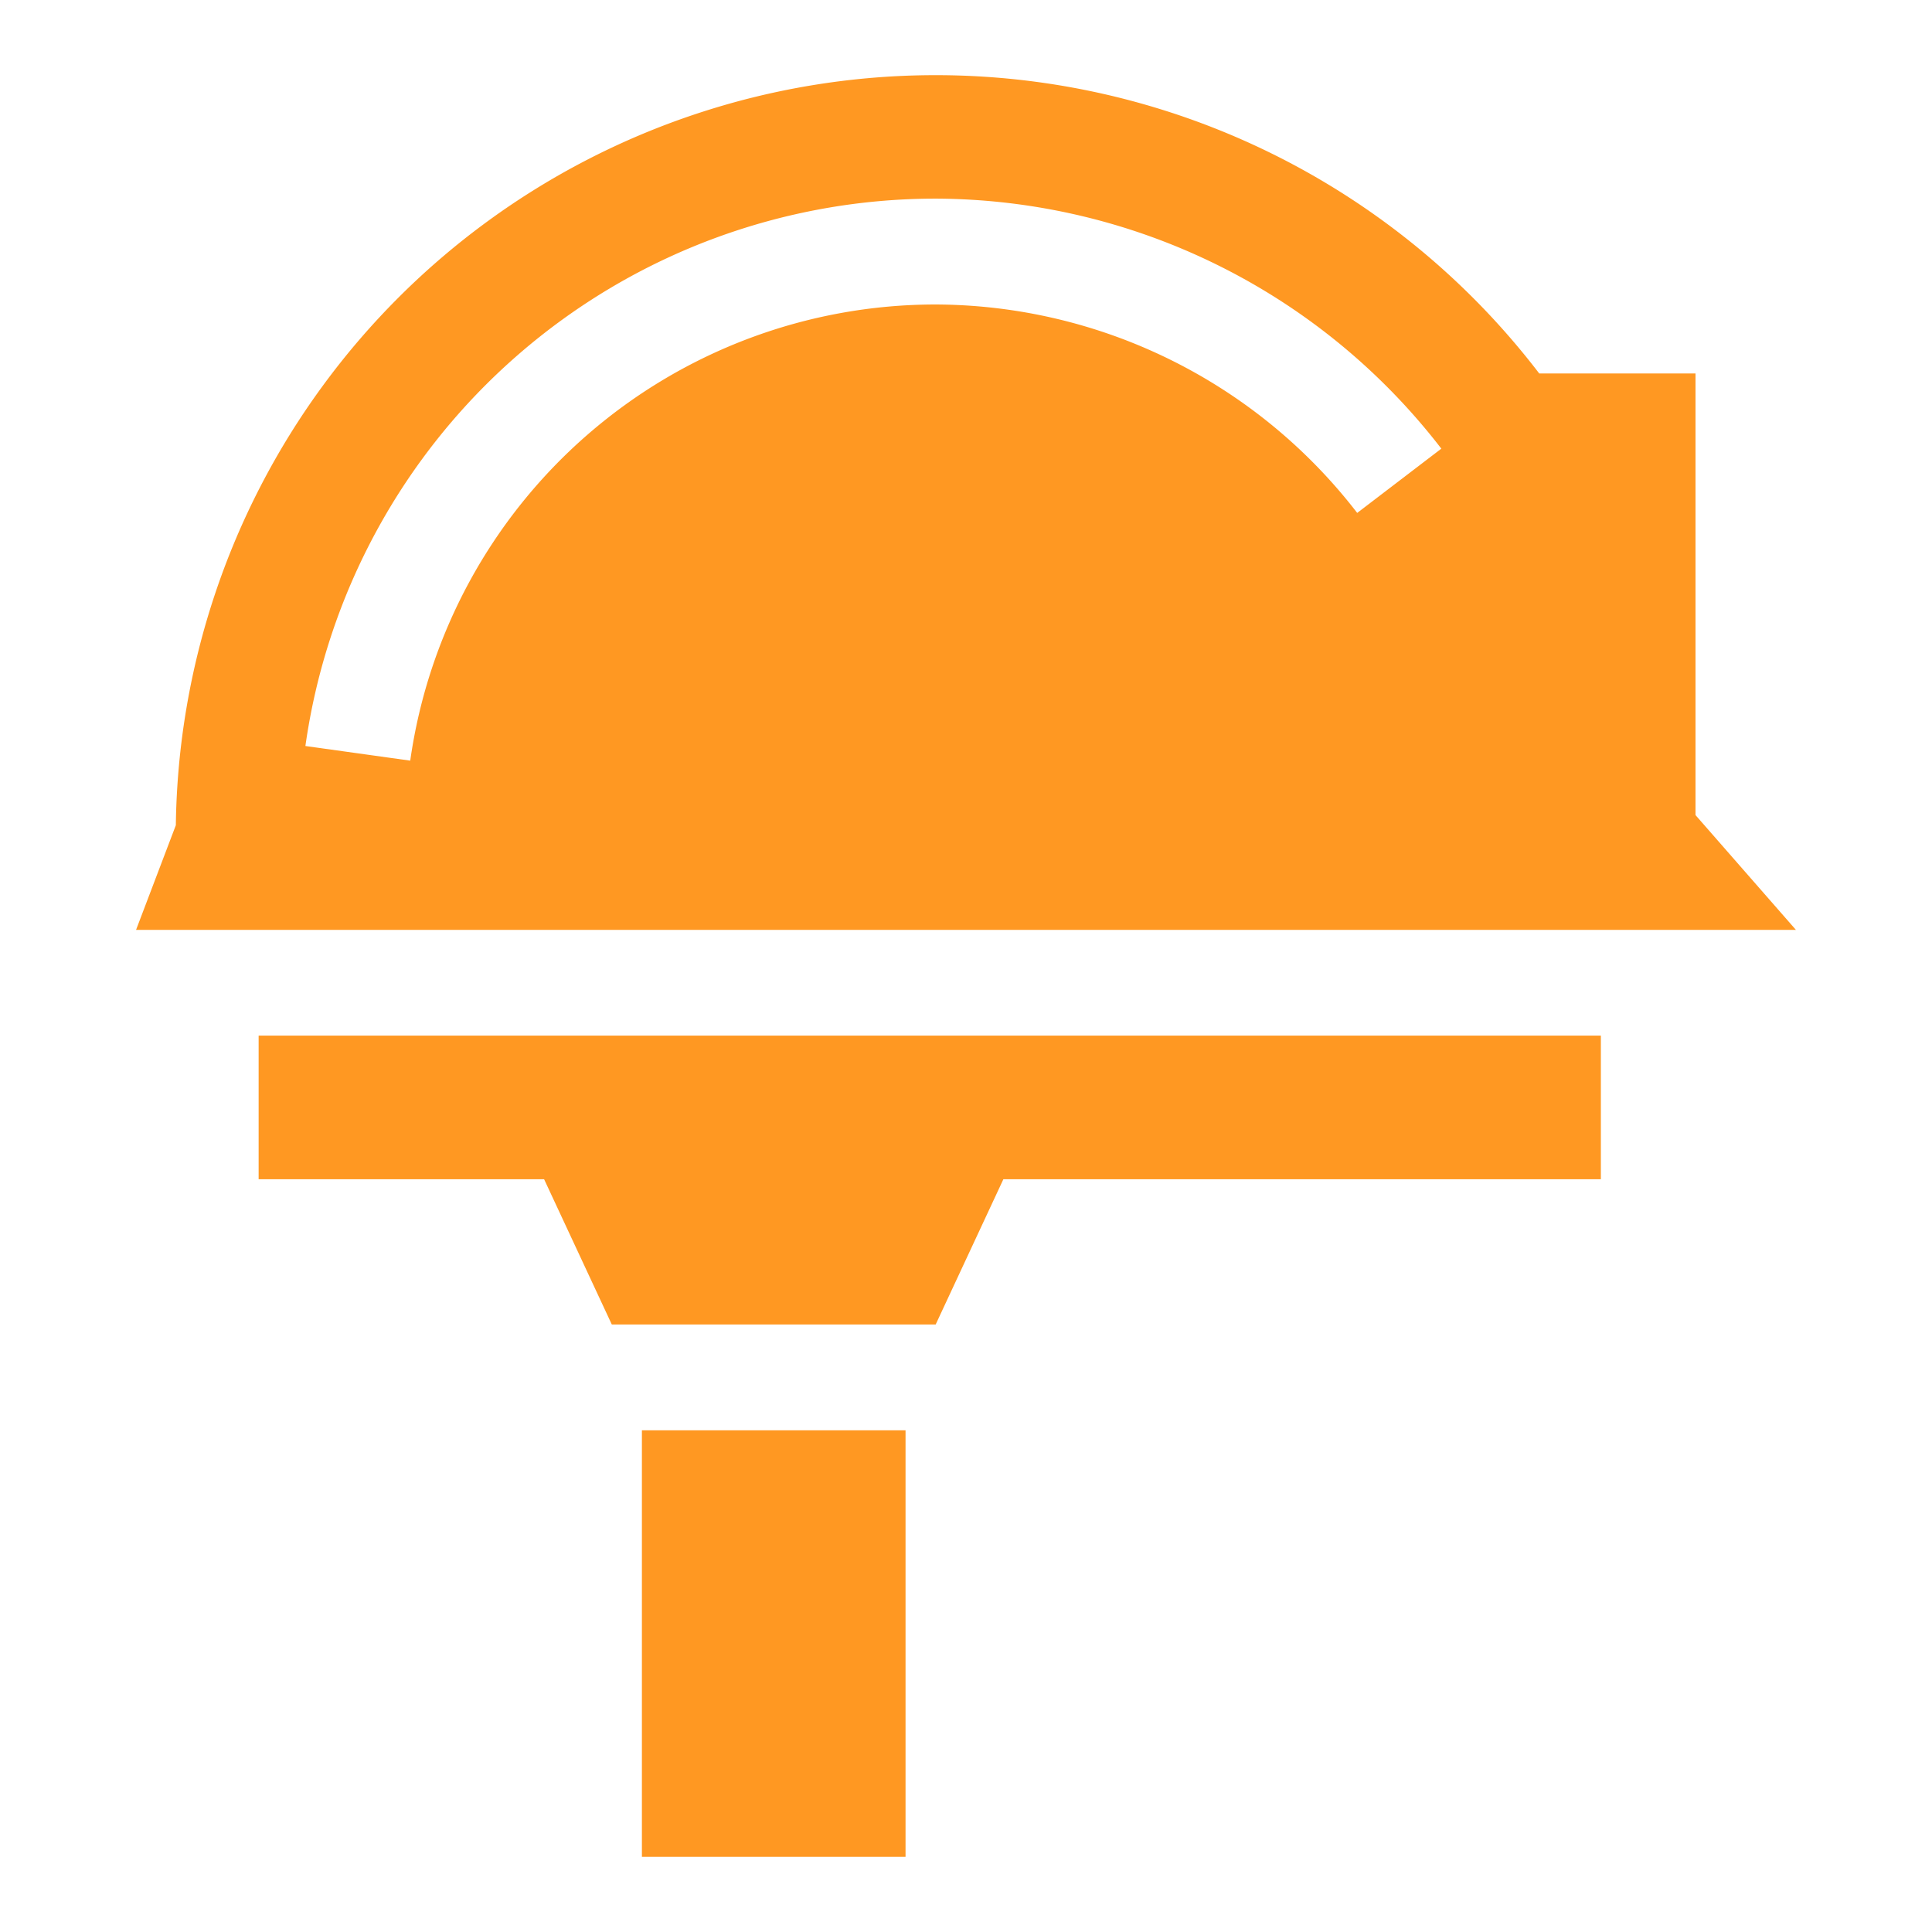 <svg id="_64px_Technicians" data-name="64px_Technicians" xmlns="http://www.w3.org/2000/svg" width="68" height="68" viewBox="0 0 68 68">
  <rect id="Rectangle_3573" data-name="Rectangle 3573" width="68" height="68" fill="none" opacity="0.25"/>
  <g id="worker-helmet-svgrepo-com" transform="translate(-12.724 2.645)">
    <g id="Group_11354" data-name="Group 11354" transform="translate(17.515)">
      <g id="Group_11353" data-name="Group 11353" transform="translate(0)">
        <path id="Path_58775" data-name="Path 58775" d="M72.4,26.043V10.5H66.9A26.744,26.744,0,0,0,18.913,26.4l-1.4,3.683H75.934ZM60.493,15.408A18.807,18.807,0,0,0,45.654,8.072,18.68,18.68,0,0,0,27.163,24.127l-3.69-.515A22.405,22.405,0,0,1,45.654,4.346a22.555,22.555,0,0,1,17.8,8.8Z" transform="translate(-17.515 0)" fill="#ff9822"/>
      </g>
    </g>
    <g id="Group_11356" data-name="Group 11356" transform="translate(21.827 33.804)">
      <g id="Group_11355" data-name="Group 11355">
        <path id="Path_58776" data-name="Path 58776" d="M52.724,276v5.057H62.772l2.382,5.111h11.4l2.382-5.111h21.03V276Z" transform="translate(-52.724 -276)" fill="#ff9822"/>
      </g>
    </g>
    <g id="Group_11358" data-name="Group 11358" transform="translate(35.317 47.697)">
      <g id="Group_11357" data-name="Group 11357">
        <rect id="Rectangle_3581" data-name="Rectangle 3581" width="9.279" height="15.012" fill="#ff9822"/>
      </g>
    </g>
  </g>
</svg>
